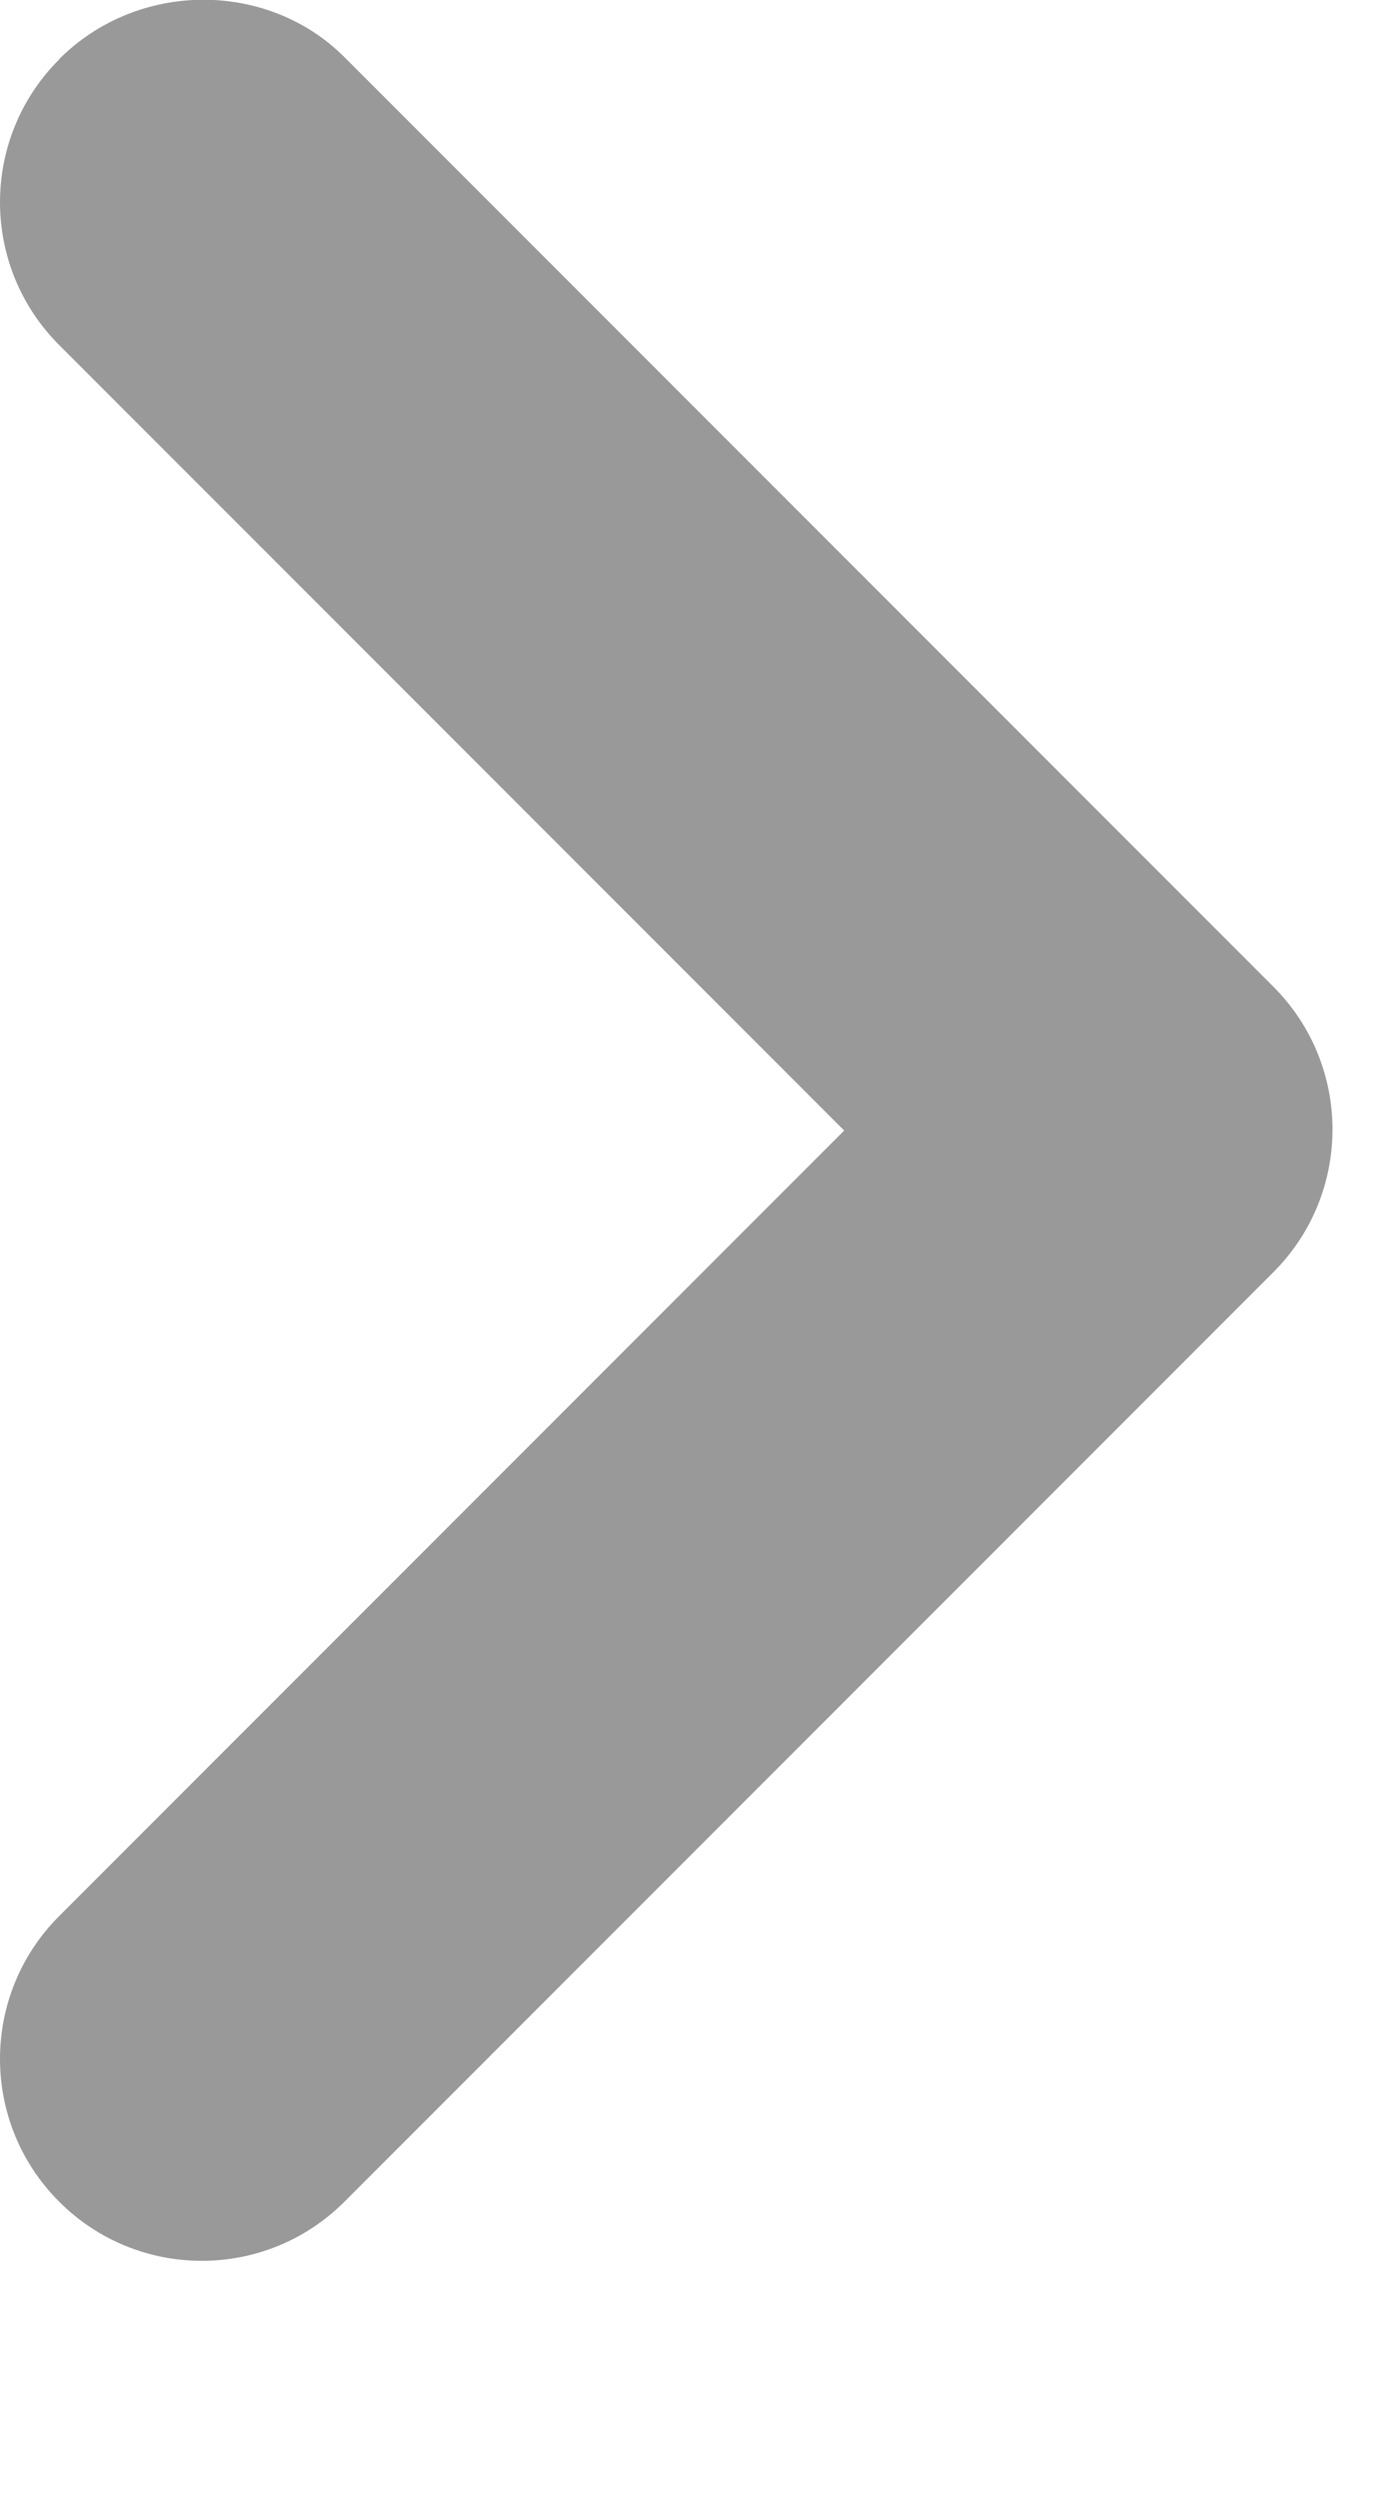 

<svg fill="none" height="9" viewBox="0 0 5 9" width="5" xmlns="http://www.w3.org/2000/svg"><path d="m.213.214c-.284.284-.284.744 0 1.028l2.828 2.828-2.828 2.828c-.284.284-.284.744 0 1.028.284.284.744.284 1.028 0l3.346-3.346c.284-.284.284-.744 0-1.028l-3.346-3.346c-.277-.277-.744-.277-1.028.007z" fill="#000" fill-opacity=".4"/></svg>